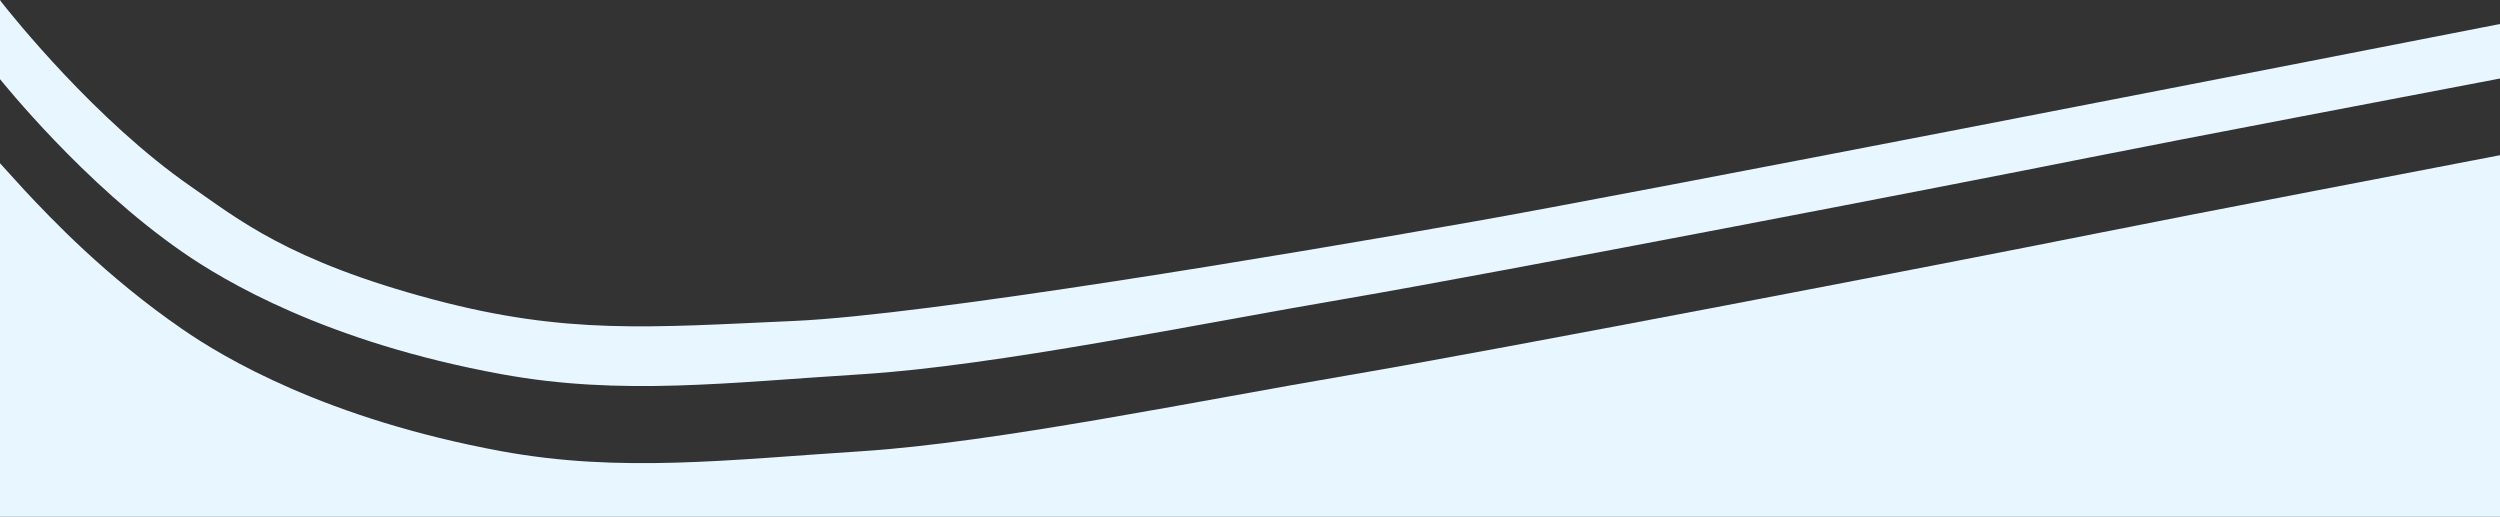 <svg xmlns="http://www.w3.org/2000/svg" xmlns:xlink="http://www.w3.org/1999/xlink" id="Layer_1" x="0px" y="0px" viewBox="0 0 811.7 167.8" style="enable-background:new 0 0 811.7 167.8;" xml:space="preserve"><rect x="0" y="0" width="811.7" height="167.8" fill="#333333" stroke="none"/><style type="text/css">	.st0{fill:#E8F7FF;}	.st1{fill:#2A98C7;}</style><path class="st0" d="M812.7,7.6v17.7c-30.7,5.9-101,19.2-134.6,25.9c-43.9,8.8-191.7,37.3-240,45.6h0c-48.3,8.2-114.8,22-158.2,24.7 s-78.2,7.1-117,0c-57-10.4-90.3-30.4-103.7-39.7C27.1,59.6,0.8,26.6,0,25.7V0c0,0,0.1,0.2,0.4,0.6c3.7,4.7,30.8,38.6,61.5,59.9 C77,70.9,93.4,84.7,140.9,97.3c43,11.4,70.1,9,117,6.9c43-1.9,161.5-21.8,220.2-32.2C528.3,63.2,748.9,20.1,812.7,7.6z"></path><path class="st0" d="M678.1,76.3C715,68.9,790,54.6,812.7,50.2v117.6H0V53l8,8.8c8.5,9.1,26.4,28,51.1,45 c13.4,9.3,46.8,29.2,103.7,39.7c38.7,7.1,73.6,2.8,117,0s109.9-16.5,158.2-24.7S634.2,85.1,678.1,76.3L678.1,76.3z"></path><path class="st1" d="M0,25.7v27.4h0L0,25.7L0,25.7L0,25.7z"></path></svg>